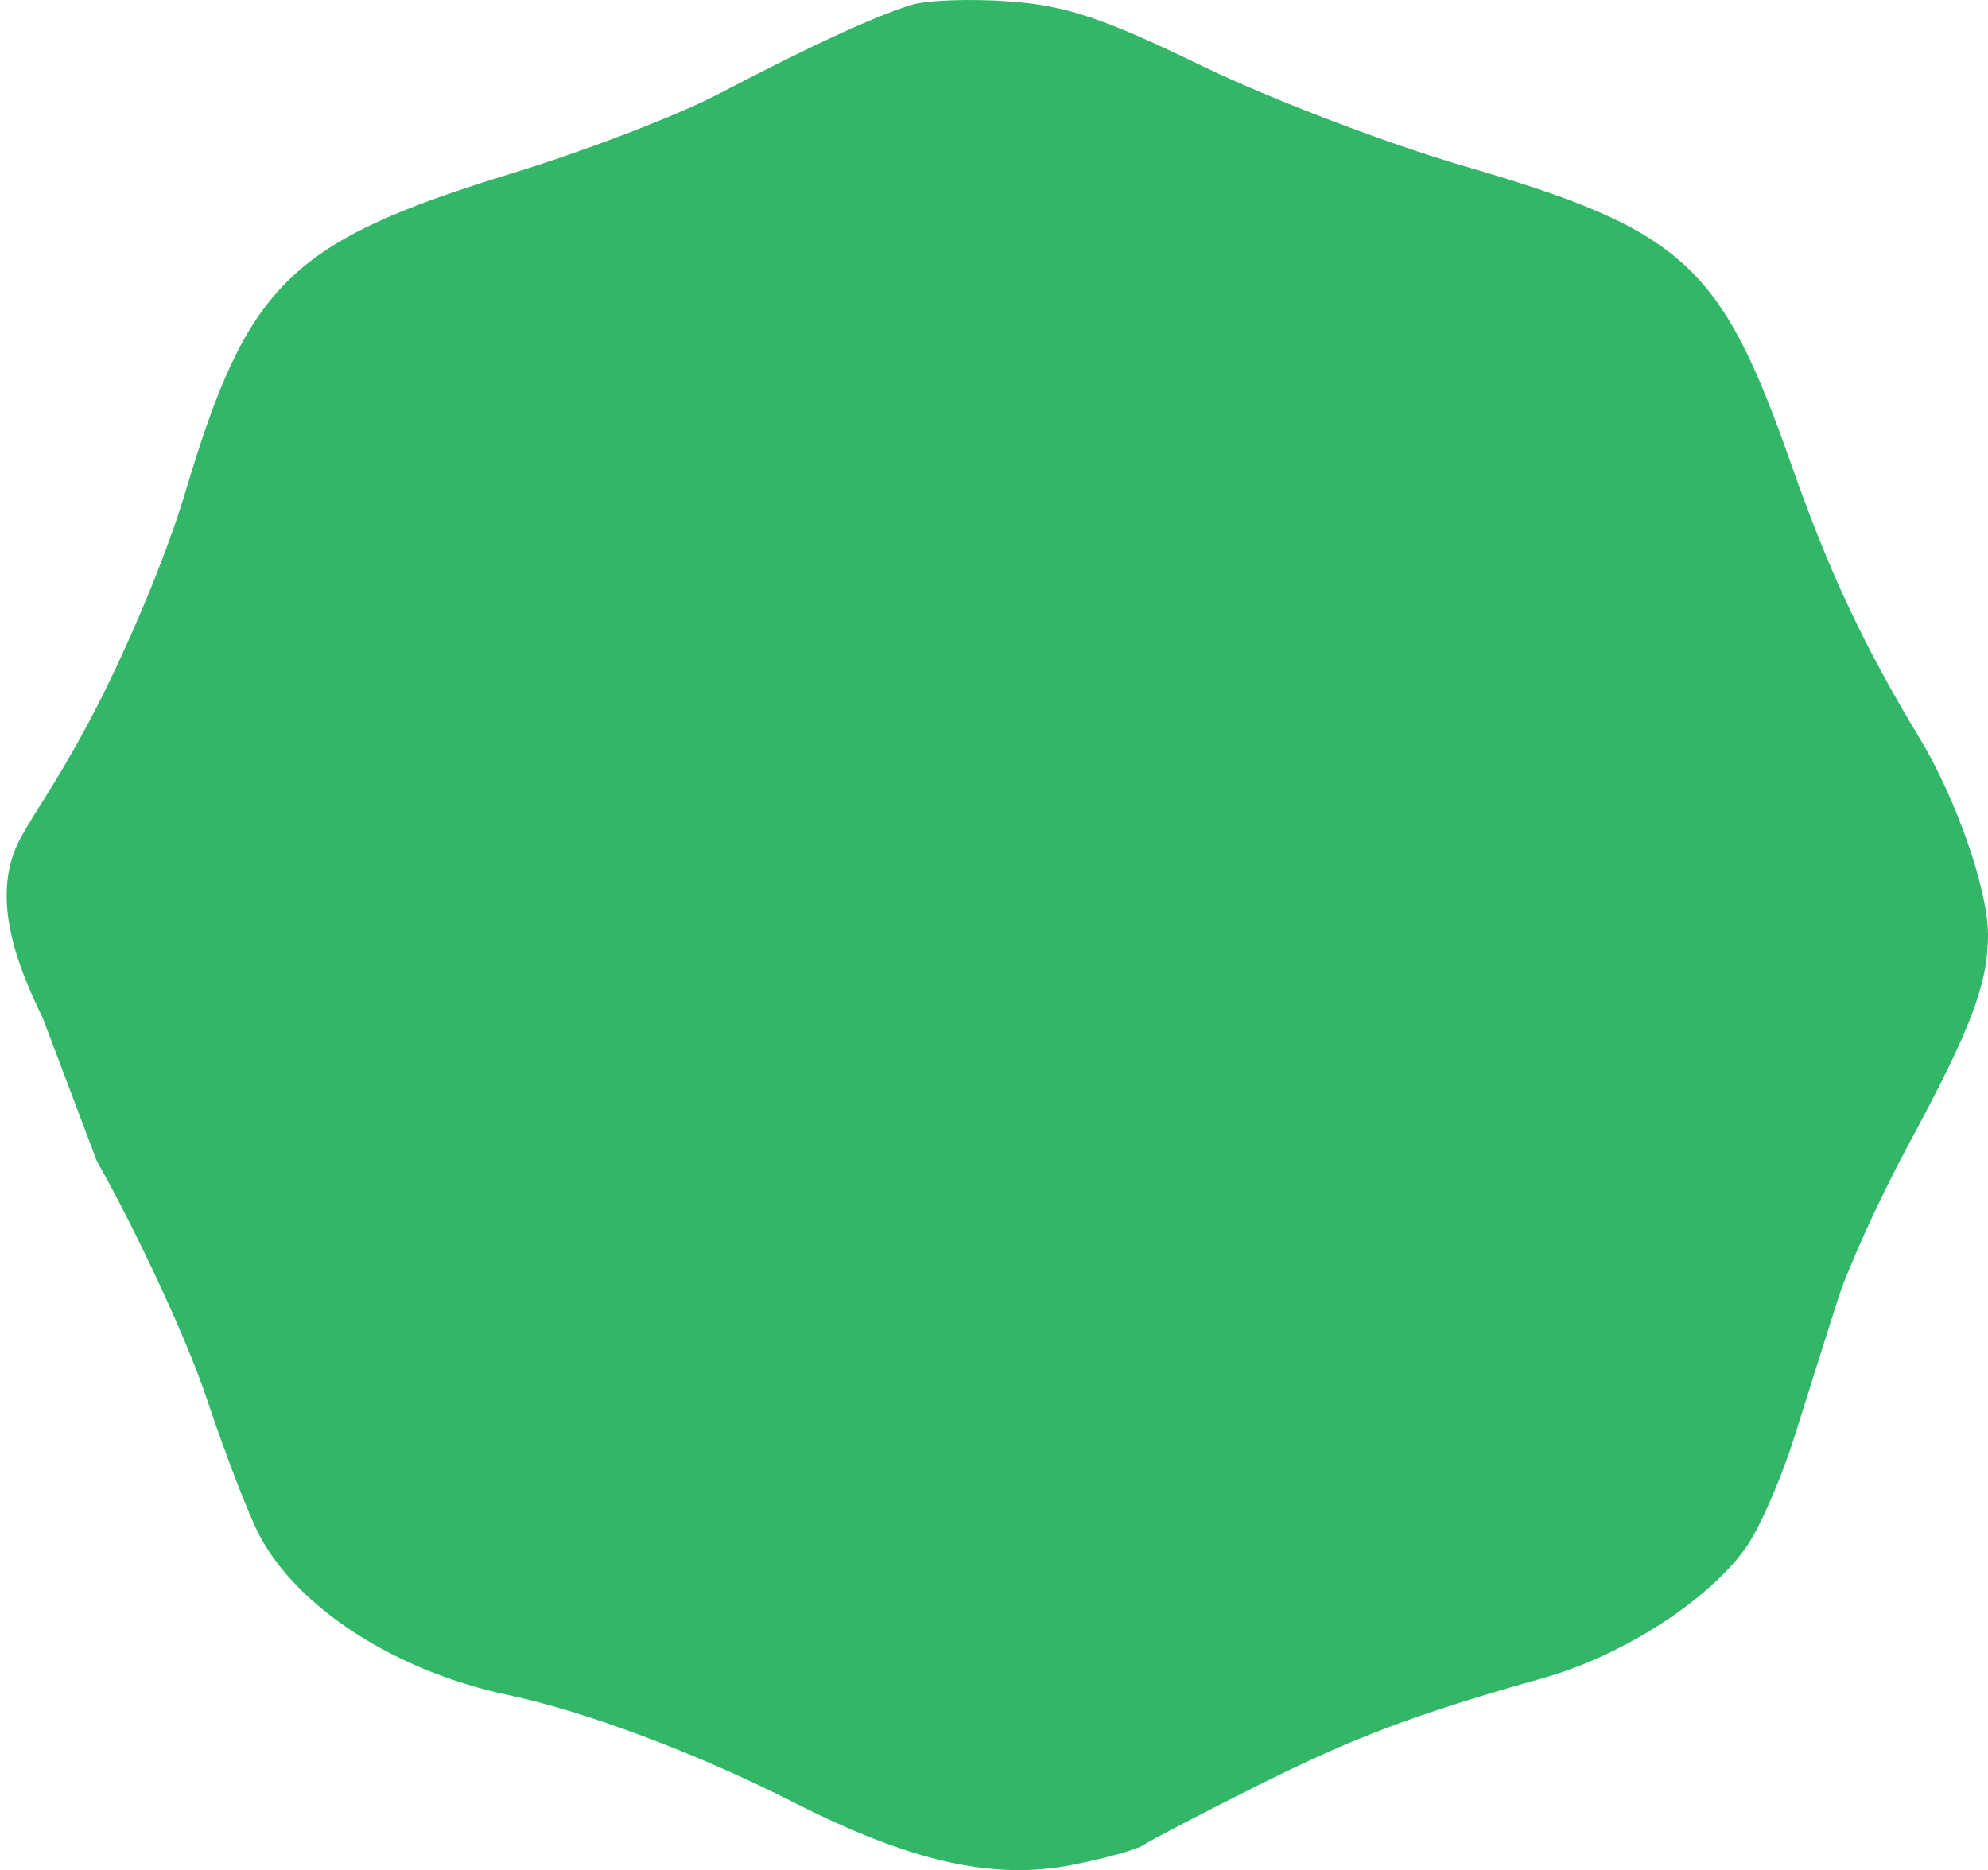 <?xml version="1.0" encoding="UTF-8"?> <svg xmlns="http://www.w3.org/2000/svg" width="186" height="175" viewBox="0 0 186 175" fill="none"> <path fill-rule="evenodd" clip-rule="evenodd" d="M85.251 0.464C81.787 1.539 75.753 4.328 67.222 8.795C63.431 10.781 54.84 14.089 48.133 16.146C27.142 22.584 23.184 26.431 17.331 46.09C15.517 52.181 11.634 61.399 8.149 67.876C5.251 73.266 3.248 75.994 1.954 78.358C-0.915 83.594 1.369 89.897 4 95.257V95.257L9.044 108.613C12.918 115.49 17.537 125.464 19.308 130.779C21.078 136.093 23.338 141.945 24.328 143.782C27.999 150.588 37.104 156.407 47.531 158.611C54.816 160.15 65.231 164.07 74.365 168.71C85.263 174.246 92.993 175.967 100.365 174.502C103.427 173.894 106.408 173.061 106.991 172.65C107.575 172.239 112.226 169.811 117.327 167.253C126.709 162.549 132.293 160.438 144.429 157.011C151.832 154.921 159.8 149.793 163.338 144.842C164.608 143.064 166.669 138.349 167.918 134.364C169.166 130.379 170.979 124.642 171.945 121.616C172.911 118.59 175.887 112.064 178.559 107.112C184.426 96.242 186 92.081 186 87.443C186 83.287 183.023 74.731 179.618 69.103C174.343 60.381 171.106 53.468 167.536 43.298C161.022 24.738 157.459 21.504 136.947 15.531C129.804 13.45 118.808 9.247 112.51 6.189C103.284 1.71 99.784 0.535 94.481 0.137C90.863 -0.135 86.709 0.012 85.251 0.464ZM49.193 54.484C49.193 63.926 49.312 64.445 51.844 66.01C53.303 66.911 54.496 68.538 54.496 69.626C54.496 71.428 53.757 71.603 46.136 71.603C38.789 71.603 37.71 71.371 37.243 69.687C36.615 67.42 38.252 65.602 40.921 65.602C42.564 65.602 42.83 64.695 42.83 59.1C42.83 52.831 42.734 52.598 40.179 52.598C38.044 52.598 37.527 52.101 37.527 50.05C37.527 48.13 38.379 47.151 40.974 46.088C42.87 45.31 45.495 44.657 46.807 44.635C49.123 44.597 49.193 44.885 49.193 54.484ZM76.359 47.204C77.165 50.232 75.493 51.682 71.464 51.449C66.175 51.144 64.04 51.618 64.04 53.098C64.04 54.104 65.107 54.599 67.275 54.599C71.194 54.599 76.267 56.93 77.168 59.145C78.681 62.863 77.811 67.267 75.088 69.679C72.728 71.766 71.323 72.102 64.97 72.097C57.315 72.092 55.608 71.221 55.572 67.302C55.558 65.7 56.231 65.575 61.697 66.158C66.634 66.684 68.114 66.498 69.251 65.207C71.518 62.629 68.921 60.743 62.629 60.399L57.147 60.1L57.24 53.991C57.386 44.569 57.357 44.596 67.169 44.596C75.441 44.596 75.684 44.665 76.359 47.204ZM117.453 46.67C122.801 50.636 120.725 57.397 112.694 62.179C107.88 65.044 107.995 66.339 113.028 65.962C118.268 65.57 120.248 66.431 120.248 69.102C120.248 71.401 119.968 71.475 110.079 71.784C98.855 72.136 97.442 71.541 98.608 66.948C99.594 63.061 100.792 61.812 107.32 57.865C111.076 55.594 112.833 53.901 112.596 52.779C112.24 51.091 110.194 50.873 102.791 51.733C98.748 52.203 97.98 49.605 101.3 46.688C104.614 43.776 113.539 43.765 117.453 46.67ZM144.665 46.614C148.499 49.188 150.372 54.533 149.598 60.693C148.557 68.986 144.469 72.603 136.143 72.603C130.404 72.603 125.022 68.144 124.085 62.611C123.014 56.294 124.393 50.843 127.898 47.536C130.52 45.064 131.864 44.596 136.339 44.596C139.976 44.596 142.612 45.235 144.665 46.614ZM132.838 52.252C132.039 53.161 131.383 56.018 131.383 58.6C131.383 63.935 133.173 66.602 136.756 66.602C140.022 66.602 142.519 63.04 142.519 58.377C142.519 52.124 136.373 48.235 132.838 52.252ZM96.721 58.35C96.398 61.005 96.145 61.111 89.394 61.393C81.976 61.703 79.272 60.425 80.574 57.227C81.103 55.925 82.819 55.599 89.146 55.599H97.058L96.721 58.35ZM86.084 85.793C87.055 86.708 86.999 87.337 85.843 88.544C85.016 89.404 84.343 90.547 84.345 91.083C84.347 91.62 83.836 92.22 83.209 92.417C82.582 92.614 82.069 91.838 82.069 90.691C82.069 87.582 79.525 88.177 78.153 91.606C76.988 94.516 74.148 96.475 72.858 95.257C72.509 94.927 72.728 94.083 73.346 93.38C74.149 92.468 74.052 91.389 73.005 89.605L71.539 87.107L71.501 89.661C71.464 92.205 71.429 92.215 61.654 92.305C56.259 92.355 51.248 91.939 50.519 91.379C49.603 90.678 48.686 90.76 47.558 91.644C45.416 93.321 43.587 91.66 44.066 88.473C44.404 86.221 44.843 86.098 53.17 85.923L61.919 85.74L62.078 88.424L62.237 91.108L62.679 88.358C63.146 85.446 64.9 84.818 67.01 86.807C67.999 87.74 68.282 87.74 68.282 86.807C68.282 85.213 74.305 85.257 75.055 86.857C75.481 87.766 76.01 87.63 76.993 86.357C78.544 84.351 84.184 84.001 86.084 85.793ZM95.888 86.071C97.511 84.225 99.234 85.962 98.229 88.431C97.831 89.411 98.049 89.684 98.857 89.213C99.54 88.815 100.098 87.868 100.098 87.107C100.098 84.801 102.166 84.344 104.917 86.044C106.545 87.05 107.522 88.601 107.522 90.18C107.522 92.588 107.258 92.698 101.954 92.507C98.891 92.397 95.79 91.87 95.061 91.335C94.175 90.686 93.735 90.736 93.735 91.486C93.735 92.104 93.019 92.609 92.144 92.609C91.049 92.609 90.553 91.571 90.553 89.275C90.553 85.237 91.659 83.945 93.301 86.062C94.401 87.481 94.646 87.482 95.888 86.071ZM117.113 85.857C118.614 86.734 119.48 86.786 120.016 86.03C120.897 84.787 131.681 84.443 132.462 85.634C132.748 86.072 134.375 85.935 136.075 85.33C140.018 83.925 142.769 85.776 142.308 89.522C142.047 91.635 141.354 92.167 138.532 92.423C135.747 92.676 134.883 92.288 134.08 90.422L133.082 88.108L132.374 90.358C131.507 93.114 128.732 93.35 128.732 90.667C128.732 89.599 128.255 88.448 127.671 88.108C127.07 87.757 126.611 88.598 126.611 90.049C126.611 92.553 126.447 92.609 119.154 92.609C110.965 92.609 109.863 91.822 111.694 87.279C112.894 84.302 113.97 84.019 117.113 85.857ZM58.759 105.632L60.901 107.653L63.208 105.627C66.902 102.38 72.525 104.786 72.525 109.613C72.525 113.251 70.29 114.845 65.709 114.472C63.055 114.256 61.56 114.695 60.563 115.982C59.285 117.63 59.028 117.65 57.757 116.205C56.214 114.452 52.375 114.031 52.375 115.615C52.375 116.984 49.466 116.885 48.976 115.499C48.28 113.532 51.786 104.701 53.435 104.265C56.288 103.51 56.591 103.588 58.759 105.632ZM96.574 104.913C97.241 105.301 98.463 105.373 99.291 105.074C100.184 104.751 101.276 105.461 101.979 106.821L103.163 109.113L103.874 106.862C104.36 105.33 105.479 104.565 107.381 104.464C108.916 104.383 111.127 104.26 112.294 104.191C113.461 104.123 115.131 104.344 116.006 104.682C116.881 105.021 118.79 104.996 120.248 104.627C123.114 103.903 127.671 105.315 127.671 106.928C127.671 107.475 128.608 107.123 129.753 106.146C133.194 103.208 135.154 104.722 137.63 112.226C138.283 114.206 137.96 114.333 132.47 114.258C127.535 114.191 126.702 113.919 127.17 112.53C127.61 111.223 127.171 110.981 125.047 111.364C123.574 111.63 122.369 112.47 122.369 113.231C122.369 113.991 121.414 114.614 120.248 114.614C118.483 114.614 118.127 113.947 118.127 110.644C118.127 107.528 117.785 106.798 116.536 107.251C115.546 107.61 114.945 109.135 114.945 111.294C114.945 114.059 114.57 114.692 113.089 114.419C111.834 114.189 111.233 113.144 111.233 111.188C111.233 107.058 108.805 106.723 108.389 110.794C108.04 114.214 104.34 116.401 104.34 113.187C104.34 111.253 102.359 111.106 101.595 112.984C101.224 113.894 99.049 114.397 95.11 114.482C91.85 114.553 88.517 115.134 87.703 115.771C86.581 116.649 85.923 116.649 84.994 115.773C84.319 115.136 82.191 114.614 80.266 114.614C76.767 114.614 76.767 114.614 76.767 109.54C76.767 105.244 77.051 104.518 78.623 104.807C79.644 104.994 80.547 106.04 80.631 107.131C80.715 108.221 80.834 109.676 80.896 110.363C81.163 113.328 83.13 111.283 83.13 108.04C83.13 105.175 83.499 104.532 84.986 104.798C86.241 105.024 87.05 106.423 87.486 109.123L88.131 113.114L88.282 108.936C88.393 105.834 88.911 104.665 90.288 104.396C92.864 103.892 95.145 104.08 96.574 104.913ZM95.326 107.613C93.371 108.405 93.359 108.478 95.174 108.543C96.455 108.588 96.934 109.126 96.546 110.081C96.218 110.888 96.405 111.816 96.963 112.141C97.524 112.468 97.977 111.365 97.977 109.672C97.977 107.99 97.858 106.644 97.712 106.682C97.566 106.721 96.492 107.139 95.326 107.613ZM65.101 109.613C65.101 111.12 65.654 111.66 66.957 111.424C67.978 111.238 68.813 110.423 68.813 109.613C68.813 108.803 67.978 107.989 66.957 107.803C65.654 107.567 65.101 108.107 65.101 109.613ZM54.58 110.196C54.63 111.362 54.882 111.599 55.22 110.801C55.526 110.079 55.488 109.216 55.136 108.884C54.784 108.552 54.534 109.142 54.58 110.196ZM46.192 123.606C46.412 122.983 49.015 122.282 51.975 122.048C56.367 121.702 57.709 121.992 59.272 123.622C61.188 125.617 61.19 125.617 62.678 123.614C63.862 122.018 64.585 121.821 66.224 122.649C67.357 123.22 68.282 124.572 68.282 125.652C68.282 126.734 68.76 127.618 69.343 127.618C69.926 127.618 70.403 126.953 70.403 126.14C70.403 122.13 83.205 120.033 83.998 123.913C84.474 126.246 86.021 126.056 86.859 123.562C88.077 119.946 90.013 122.105 90.343 127.447C90.603 131.626 90.342 132.619 88.985 132.619C88.061 132.619 87.03 131.944 86.695 131.119C86.359 130.294 85.658 129.618 85.137 129.618C84.617 129.618 84.19 130.294 84.19 131.119C84.19 132.269 82.842 132.619 78.42 132.619C75.246 132.619 72.323 132.121 71.924 131.512C71.414 130.734 70.946 130.791 70.347 131.705C69.679 132.724 68.912 132.755 66.805 131.85C65.125 131.128 63.879 131.055 63.486 131.657C62.389 133.329 59.798 132.698 59.798 130.758C59.798 129.31 59.206 129.002 57.147 129.373C55.689 129.636 54.496 130.475 54.496 131.236C54.496 132.183 53.158 132.619 50.254 132.619C46.977 132.619 46.011 132.234 46.011 130.928C46.011 129.419 45.856 129.436 44.575 131.09C43.654 132.277 42.476 132.705 41.3 132.279C39.78 131.73 39.591 130.88 40.208 127.366C41.201 121.706 41.641 121.197 43.886 123.113C45.147 124.19 45.927 124.356 46.192 123.606ZM100.853 123.128C102.112 123.959 103.32 125.871 103.538 127.379C103.966 130.319 104.704 129.349 105.879 124.306C106.453 121.843 106.957 121.533 109.944 121.805C112.895 122.074 113.426 122.56 113.885 125.406C114.578 129.71 116.279 129.939 117.541 125.898C119.269 120.367 121.718 120.707 124.755 126.902C127.337 132.168 127.155 132.891 123.439 132.121C121.403 131.699 119.053 132.035 116.88 133.057C114.588 134.136 113.146 134.323 112.416 133.634C110.75 132.063 106.762 132.435 106.032 134.233C105.502 135.533 105.072 135.608 103.809 134.619C102.948 133.944 102.476 133.036 102.761 132.601C103.046 132.165 101.376 132.05 99.048 132.345C94.019 132.981 91.608 131.486 91.63 127.746C91.649 124.7 92.559 123.149 94.795 122.345C97.411 121.406 98.452 121.541 100.853 123.128ZM135.589 123.579C137.457 125.525 137.487 125.524 139.294 123.42C142.023 120.24 144.251 122.32 146.279 129.944C146.84 132.053 146.536 132.186 140.985 132.262C134.592 132.349 134.603 132.355 136.147 129.633C137.143 127.879 137.028 127.86 134.026 129.272C132.28 130.093 130.853 131.183 130.853 131.692C130.853 132.202 130.137 132.619 129.262 132.619C128.068 132.619 127.671 131.415 127.671 127.785C127.671 125.125 127.99 122.65 128.379 122.283C129.79 120.951 133.75 121.662 135.589 123.579ZM48.541 126.056C48.218 126.849 48.458 128.311 49.072 129.307C50.021 130.847 50.194 130.631 50.222 127.868C50.256 124.439 49.521 123.647 48.541 126.056ZM74.645 127.618C74.645 129.085 75.353 129.618 77.297 129.618C79.241 129.618 79.948 129.085 79.948 127.618C79.948 126.15 79.241 125.617 77.297 125.617C75.353 125.617 74.645 126.15 74.645 127.618ZM95.252 126.73C94.852 127.341 95.181 128.234 95.985 128.714C98.255 130.07 99.037 129.789 99.037 127.618C99.037 125.482 96.465 124.879 95.252 126.73Z" fill="#32B768"></path> <ellipse cx="89" cy="89" rx="78" ry="64" fill="#32B768"></ellipse> </svg> 